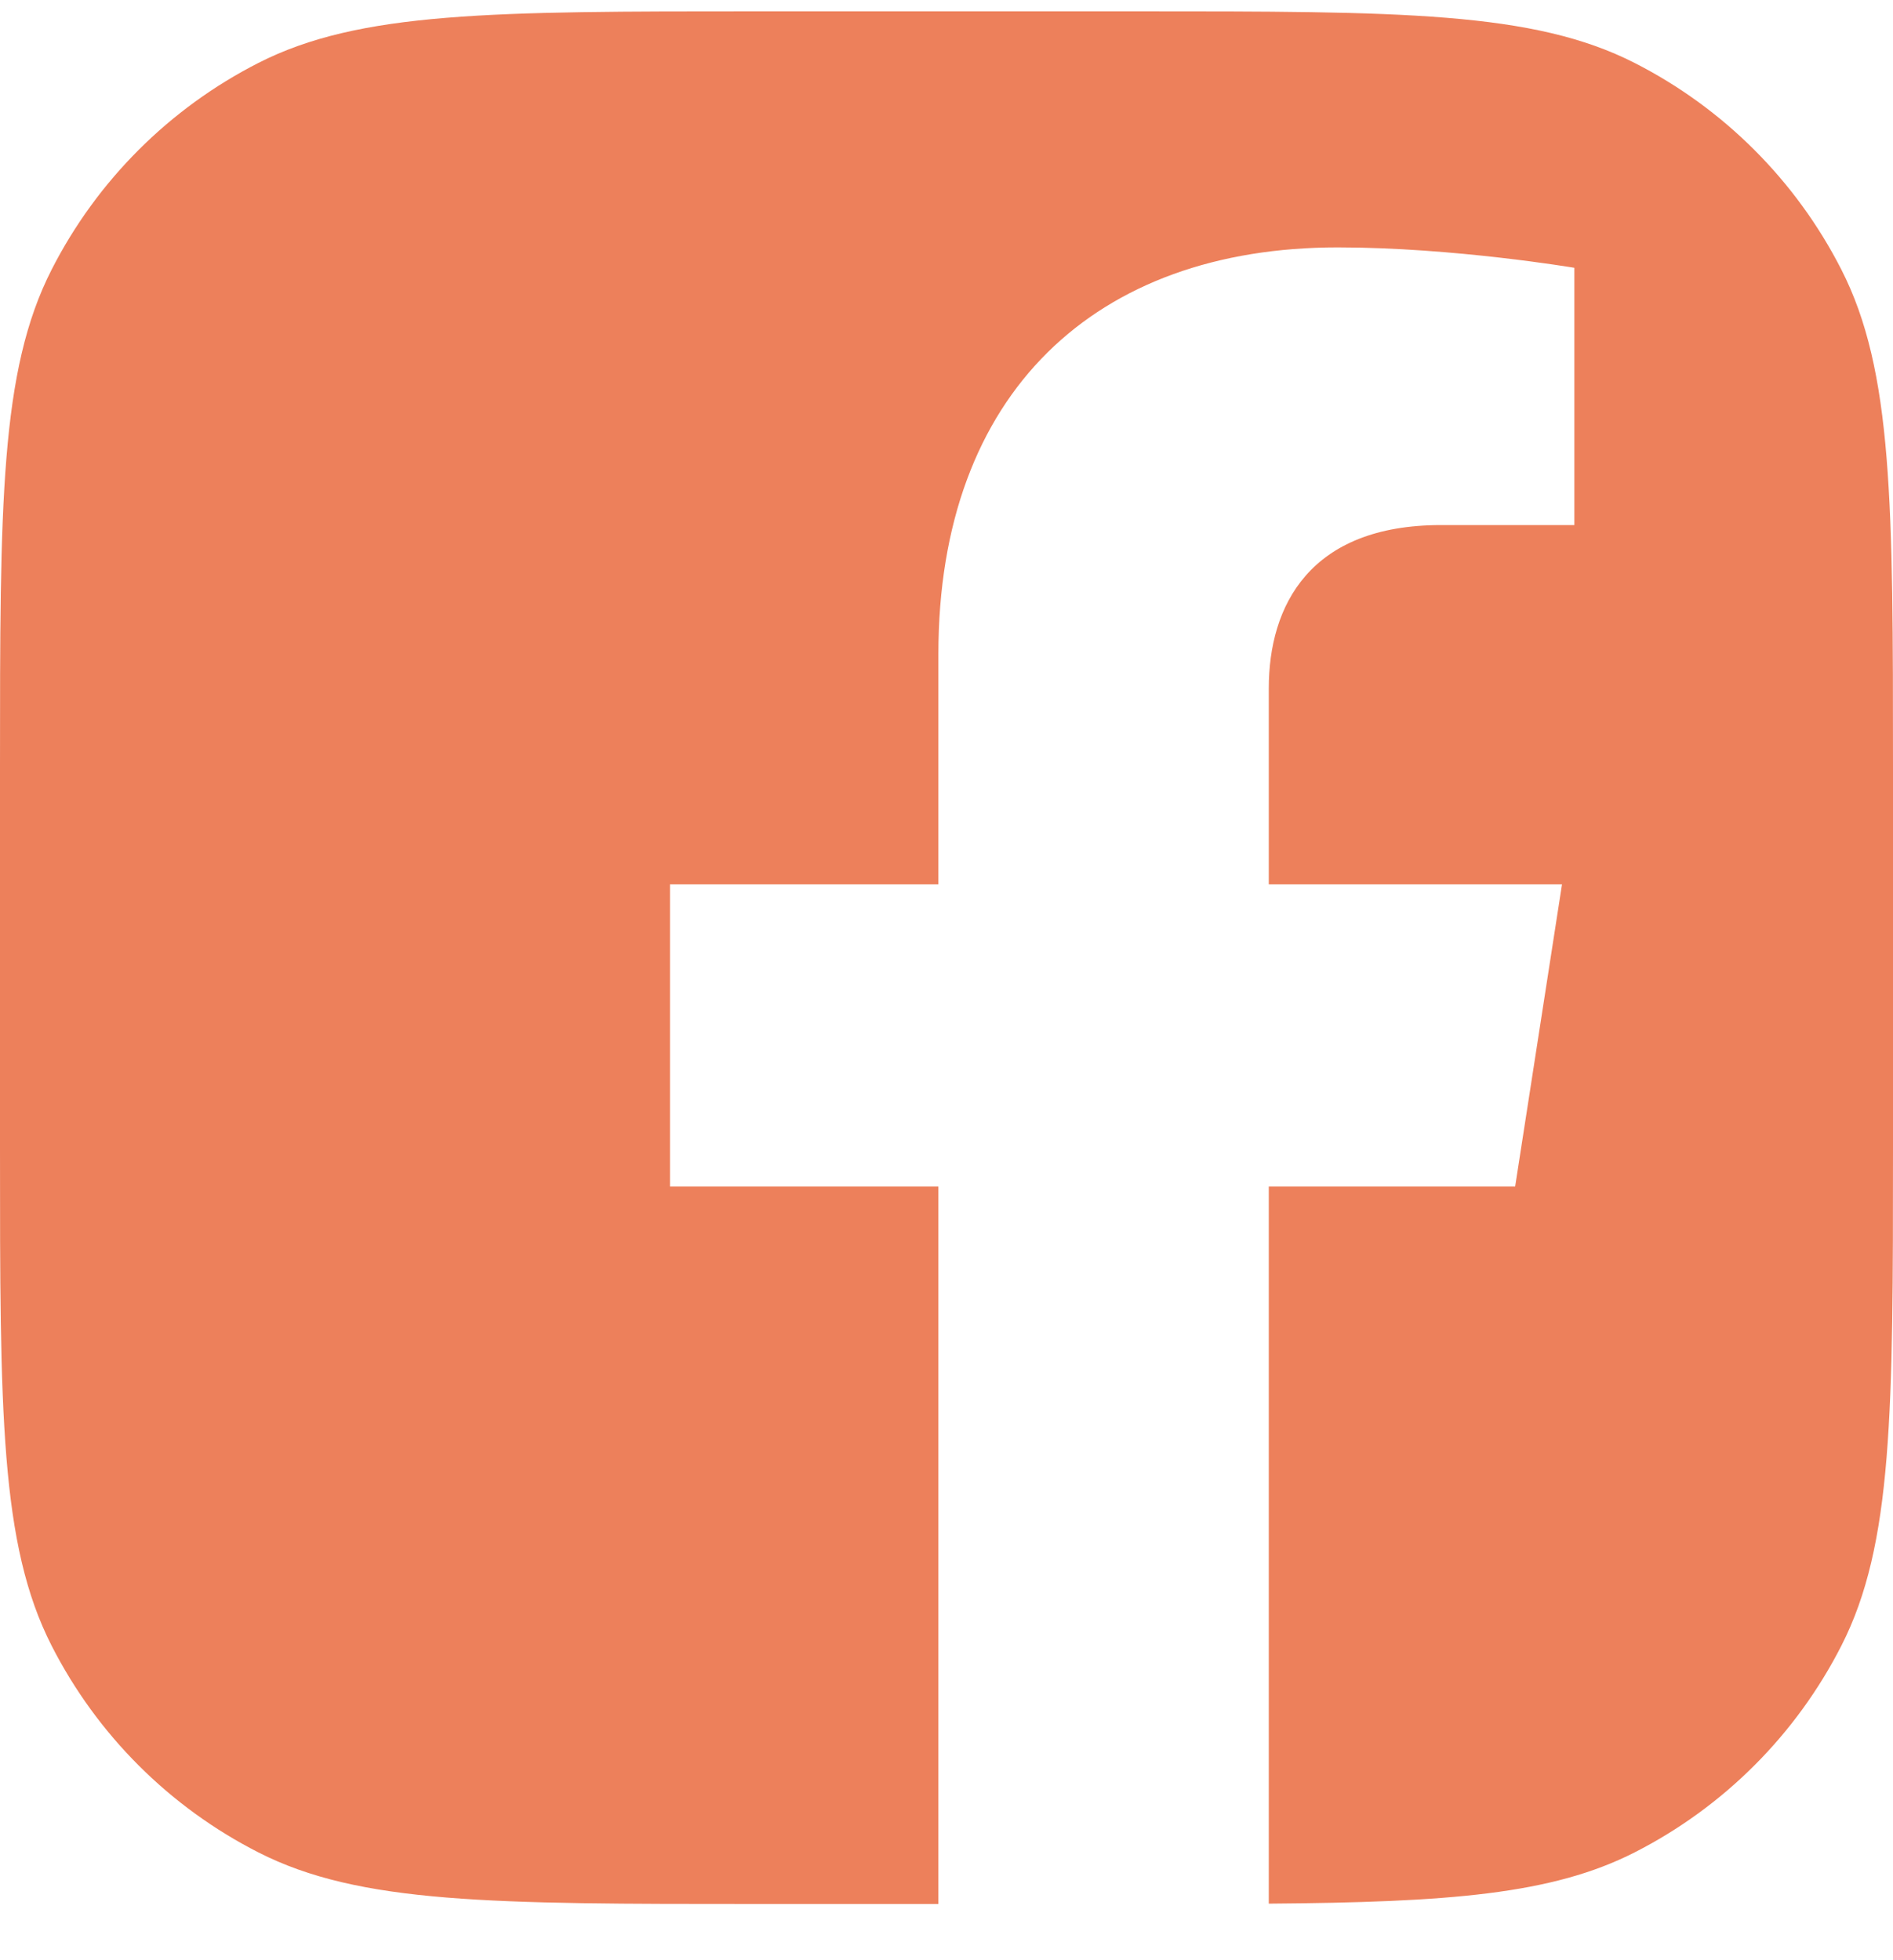 <?xml version="1.0" encoding="UTF-8"?>
<svg xmlns="http://www.w3.org/2000/svg" width="28" height="29" viewBox="0 0 28 29" fill="none">
  <g id="Facebook">
    <path id="Vector" d="M0.763 3.99C0 5.488 0 7.448 0 11.368V16.968C0 20.889 0 22.849 0.763 24.346C1.434 25.663 2.505 26.734 3.822 27.405C5.319 28.168 7.28 28.168 11.2 28.168H13.88V17.554H9.91V13.084H13.88V9.676C13.88 5.801 16.215 3.66 19.787 3.66C21.498 3.66 23.287 3.962 23.287 3.962V7.768H21.315C19.373 7.768 18.767 8.96 18.767 10.183V13.084H23.104L22.411 17.554H18.767V28.163C21.423 28.142 22.955 28.028 24.178 27.405C25.495 26.734 26.566 25.663 27.237 24.346C28 22.849 28 20.889 28 16.968V11.368C28 7.448 28 5.488 27.237 3.99C26.566 2.673 25.495 1.602 24.178 0.931C22.681 0.168 20.72 0.168 16.8 0.168H11.2C7.28 0.168 5.319 0.168 3.822 0.931C2.505 1.602 1.434 2.673 0.763 3.99Z" fill="#ED805B"></path>
  </g>
</svg>
